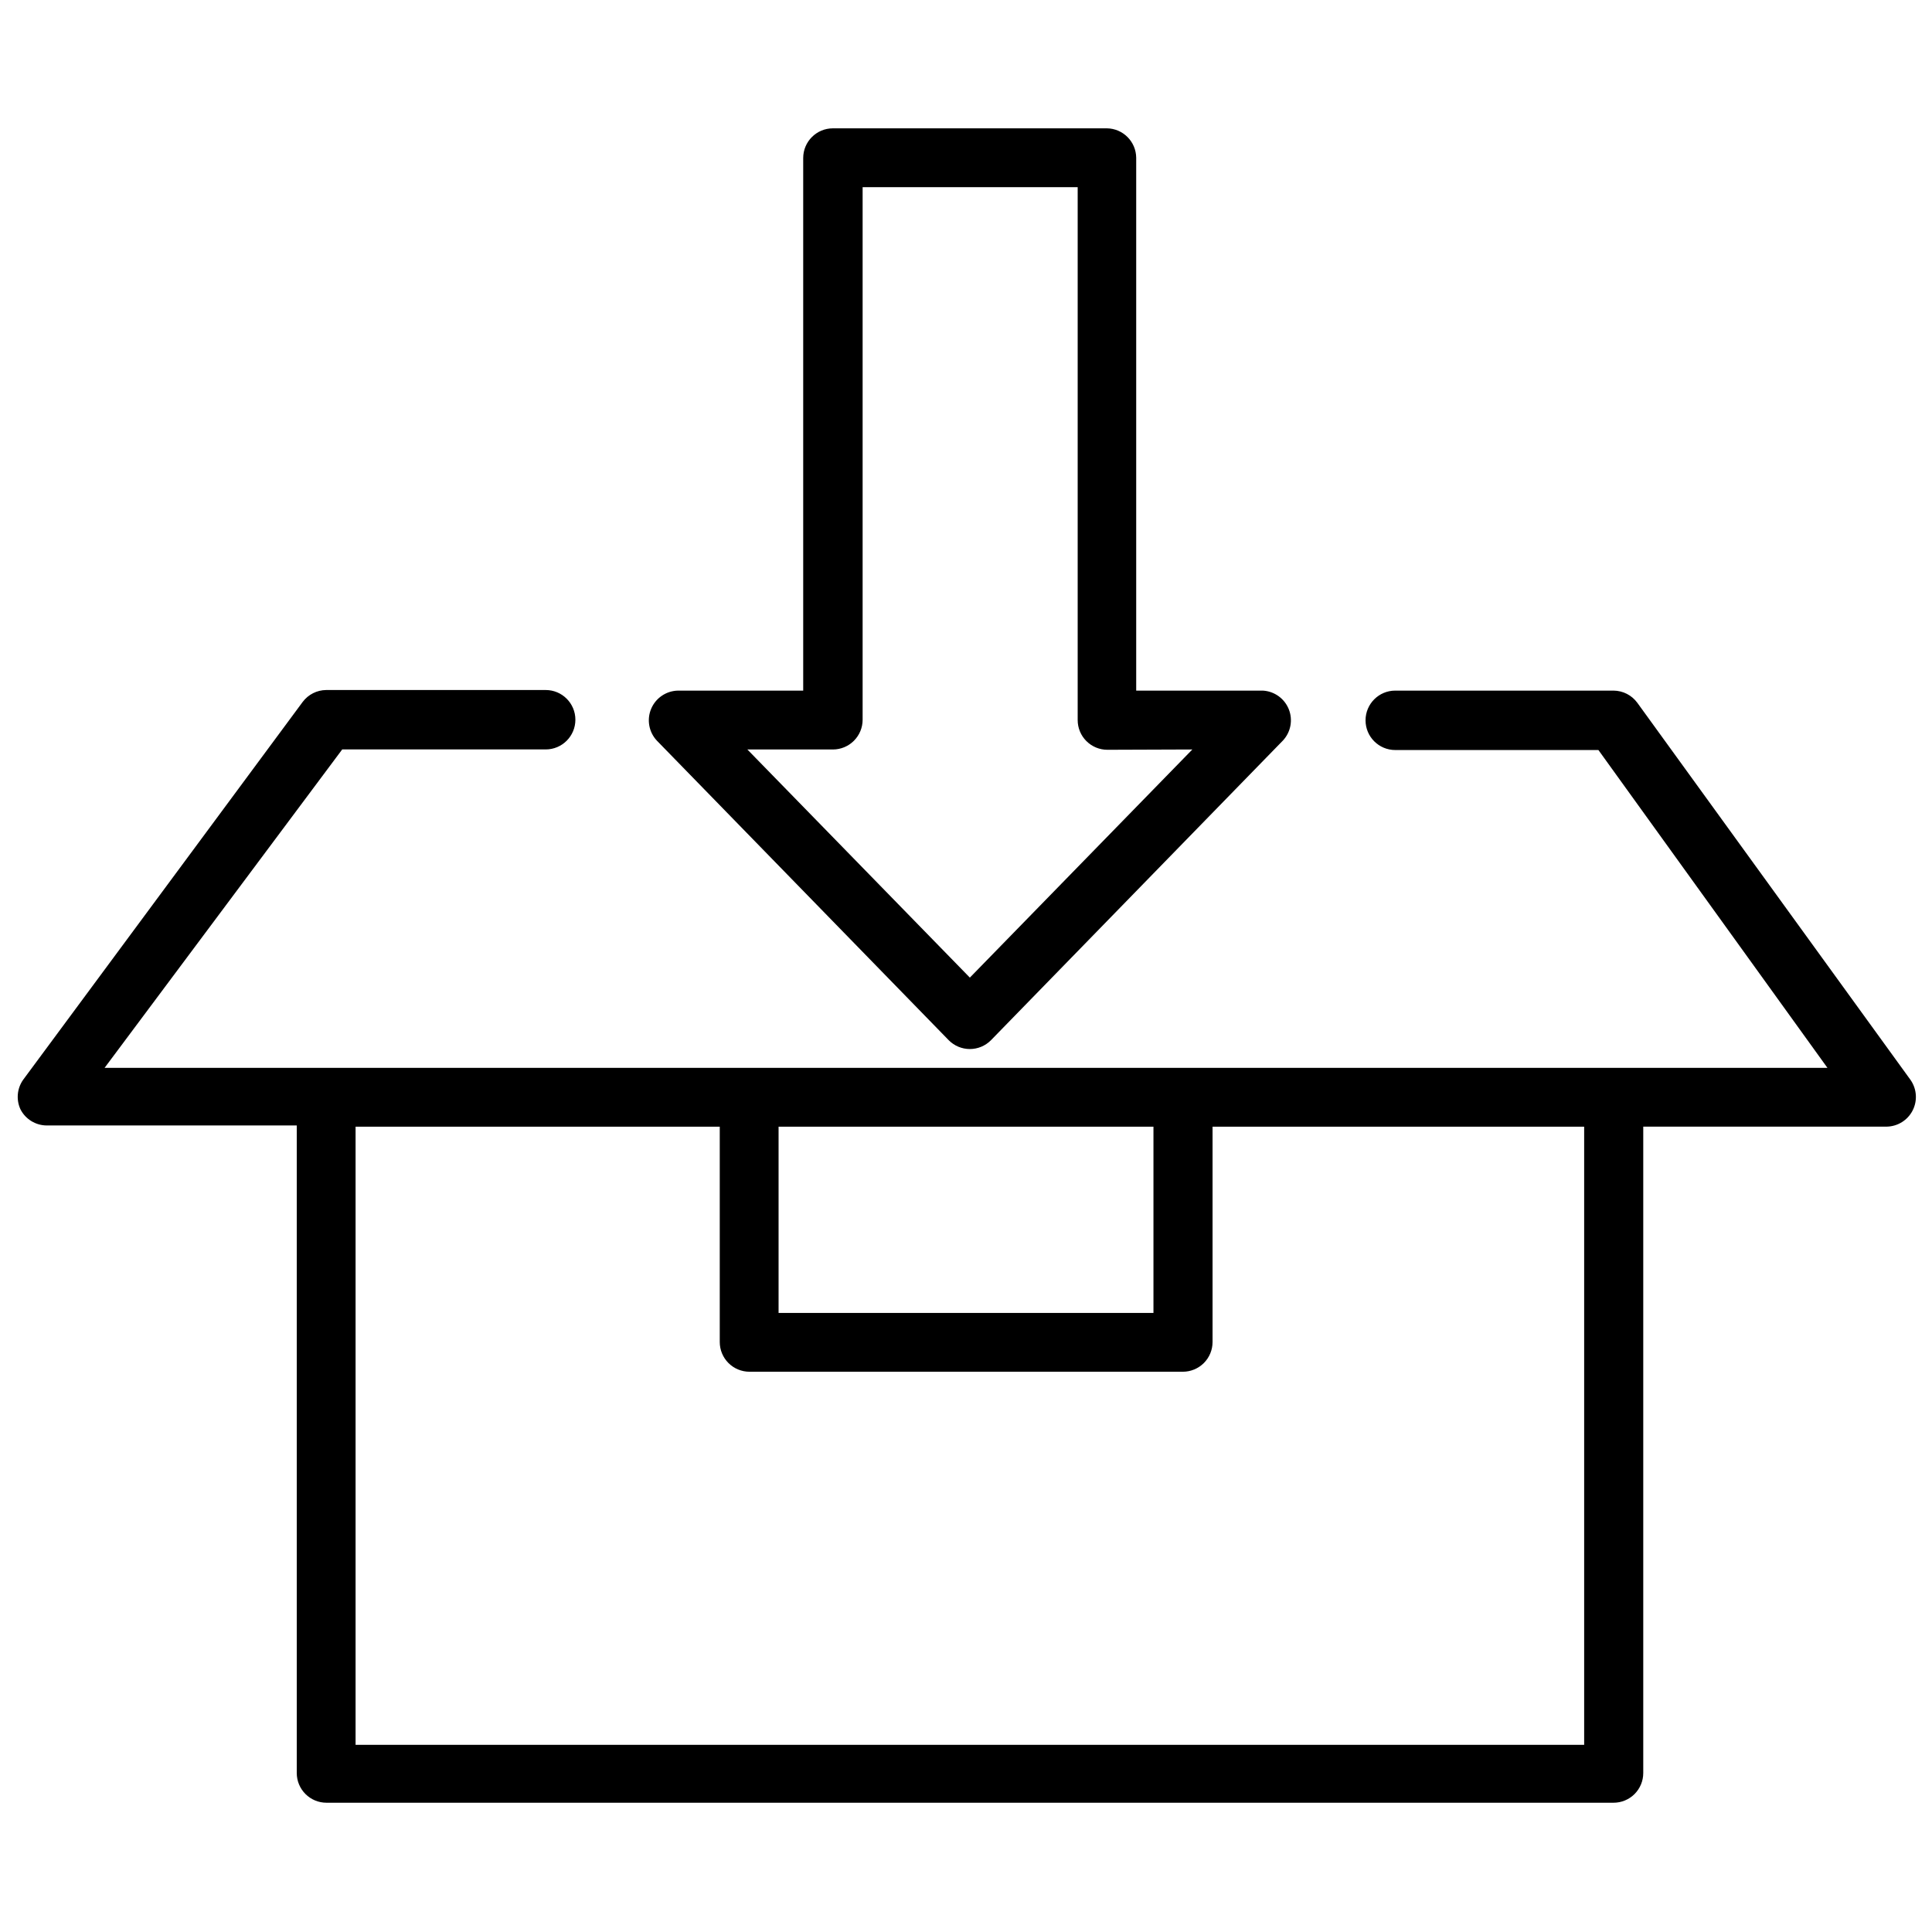 <?xml version="1.0" encoding="UTF-8"?>
<!-- Uploaded to: SVG Repo, www.svgrepo.com, Generator: SVG Repo Mixer Tools -->
<svg width="800px" height="800px" version="1.1" viewBox="144 144 512 512" xmlns="http://www.w3.org/2000/svg">
 <defs>
  <clipPath id="a">
   <path d="m148.09 326h503.81v296h-503.81z"/>
  </clipPath>
 </defs>
 <g clip-path="url(#a)">
  <path d="m577.91 330.25c-1.469-2.012-3.805-3.211-6.297-3.231h-57.859c-4.348 0-7.871 3.527-7.871 7.875 0 4.348 3.523 7.871 7.871 7.871h53.844l60.695 84.23h-456.58l62.977-84.387h53.922c4.348 0 7.871-3.527 7.871-7.875 0-4.348-3.523-7.871-7.871-7.871h-58.176c-2.449 0.023-4.746 1.188-6.219 3.148l-74.074 100.13c-1.633 2.305-1.902 5.312-0.707 7.871 1.34 2.594 4.008 4.231 6.926 4.25h66.281v171.61c0 2.086 0.832 4.09 2.309 5.566 1.473 1.477 3.477 2.305 5.566 2.305h341.09c2.086 0 4.09-0.828 5.566-2.305 1.477-1.477 2.305-3.481 2.305-5.566v-171.3h64.551c2.898-0.062 5.527-1.711 6.844-4.297 1.316-2.582 1.105-5.68-0.547-8.062zm-227.58 112.33h99.348v49.359h-99.348zm213.49 163.82h-325.59v-163.82h96.512v57.074c0 2.086 0.832 4.09 2.309 5.566 1.473 1.473 3.477 2.305 5.566 2.305h114.85c2.086 0 4.09-0.832 5.566-2.305 1.477-1.477 2.305-3.481 2.305-5.566v-57.074h98.48z"/>
 </g>
 <path d="m437.31 178.01h-72.582c-4.348 0-7.871 3.523-7.871 7.871v141.14h-33.219c-3.098 0.074-5.863 1.953-7.07 4.809-1.207 2.852-0.625 6.148 1.48 8.418l77.383 79.43c1.477 1.488 3.488 2.328 5.59 2.328 2.098 0 4.109-0.84 5.586-2.328l77.383-79.43c2.078-2.227 2.684-5.453 1.555-8.285-1.129-2.828-3.789-4.754-6.828-4.941h-33.613v-141.22c-0.043-4.285-3.508-7.75-7.793-7.793zm22.672 164.61-58.961 60.457-58.961-60.457h22.672-0.004c2.09 0 4.09-0.832 5.566-2.309 1.477-1.477 2.309-3.477 2.309-5.566v-141.14h56.992v141.22c0 2.09 0.828 4.094 2.305 5.566 1.477 1.477 3.481 2.309 5.566 2.309z"/>
</svg>